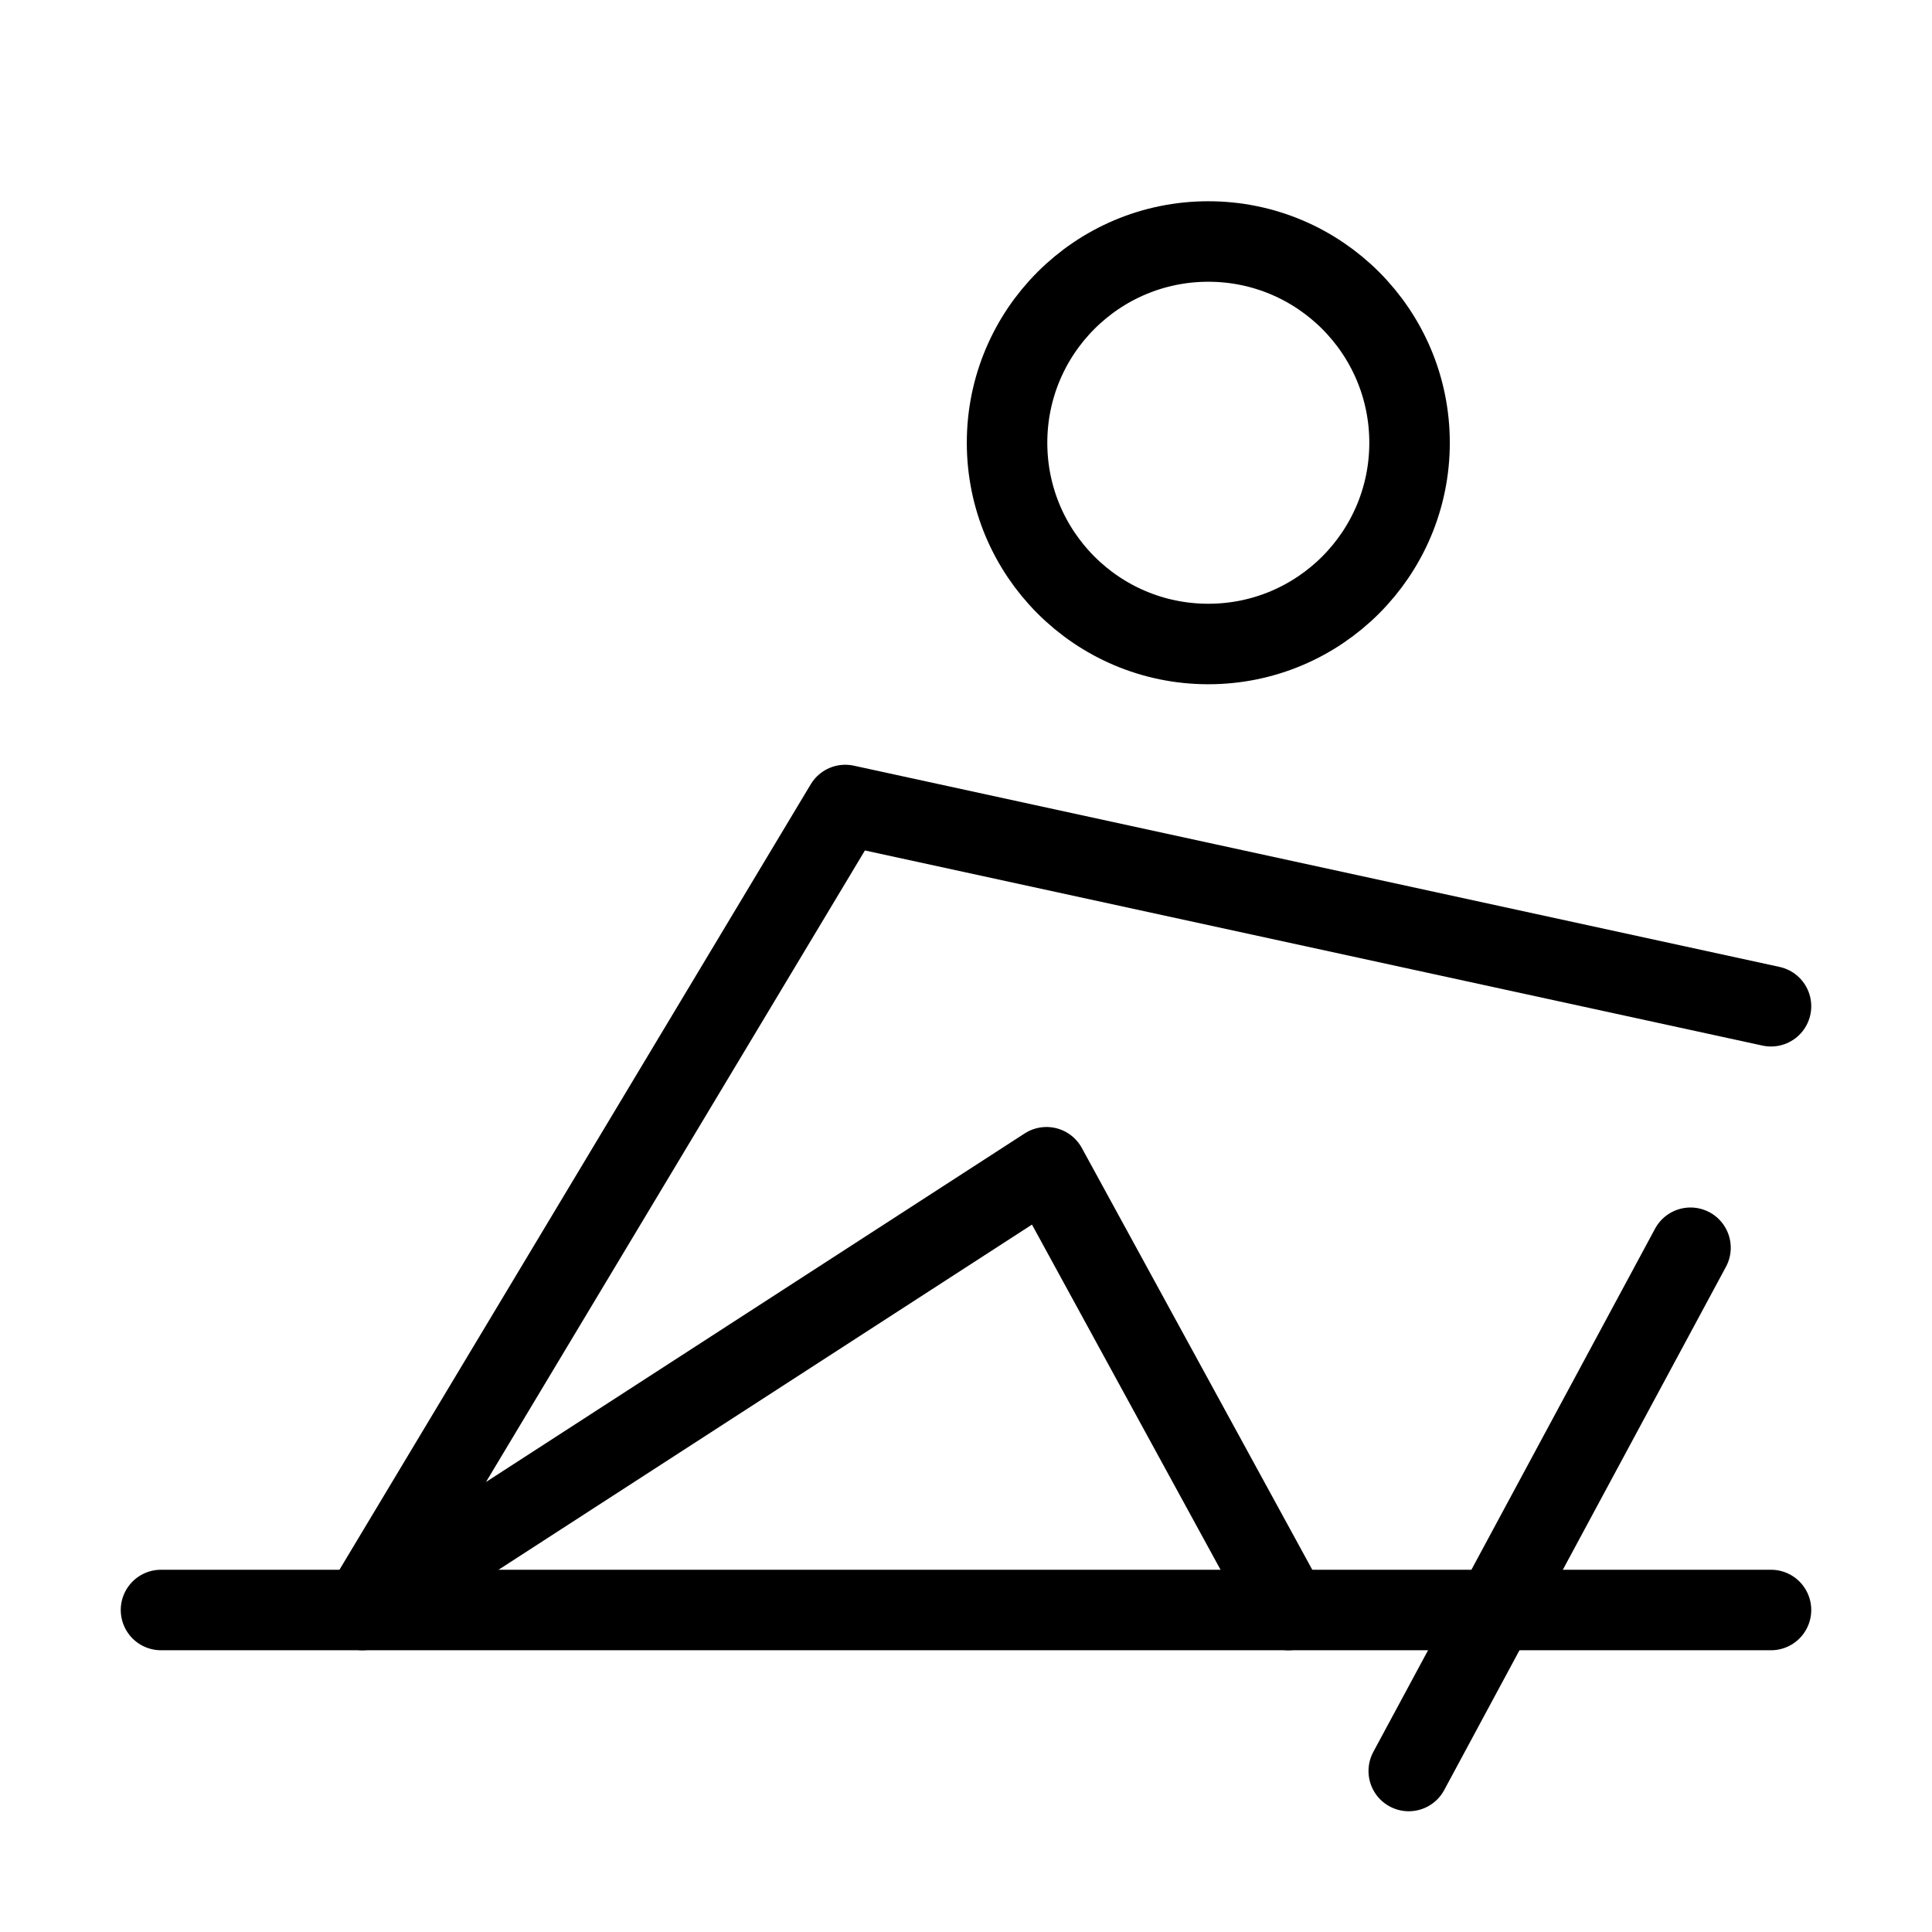 <svg viewBox="0 0 48 48" fill="none" xmlns="http://www.w3.org/2000/svg"><path d="M30.02 16C32.781 16 35.02 13.761 35.02 11C35.02 8.239 32.781 6 30.02 6C27.259 6 25.02 8.239 25.02 11C25.02 13.761 27.259 16 30.02 16Z" fill="none" stroke="currentColor" stroke-width="2" stroke-miterlimit="2"/><path d="M42 31L35 44" stroke="currentColor" stroke-width="2" stroke-miterlimit="2" stroke-linecap="round" stroke-linejoin="round"/><path d="M32.01 40L26 29L9 40L21 20L44 25" stroke="currentColor" stroke-width="2" stroke-miterlimit="2" stroke-linecap="round" stroke-linejoin="round"/><path d="M4 40H44" stroke="currentColor" stroke-width="2" stroke-miterlimit="2" stroke-linecap="round" stroke-linejoin="round"/></svg>
